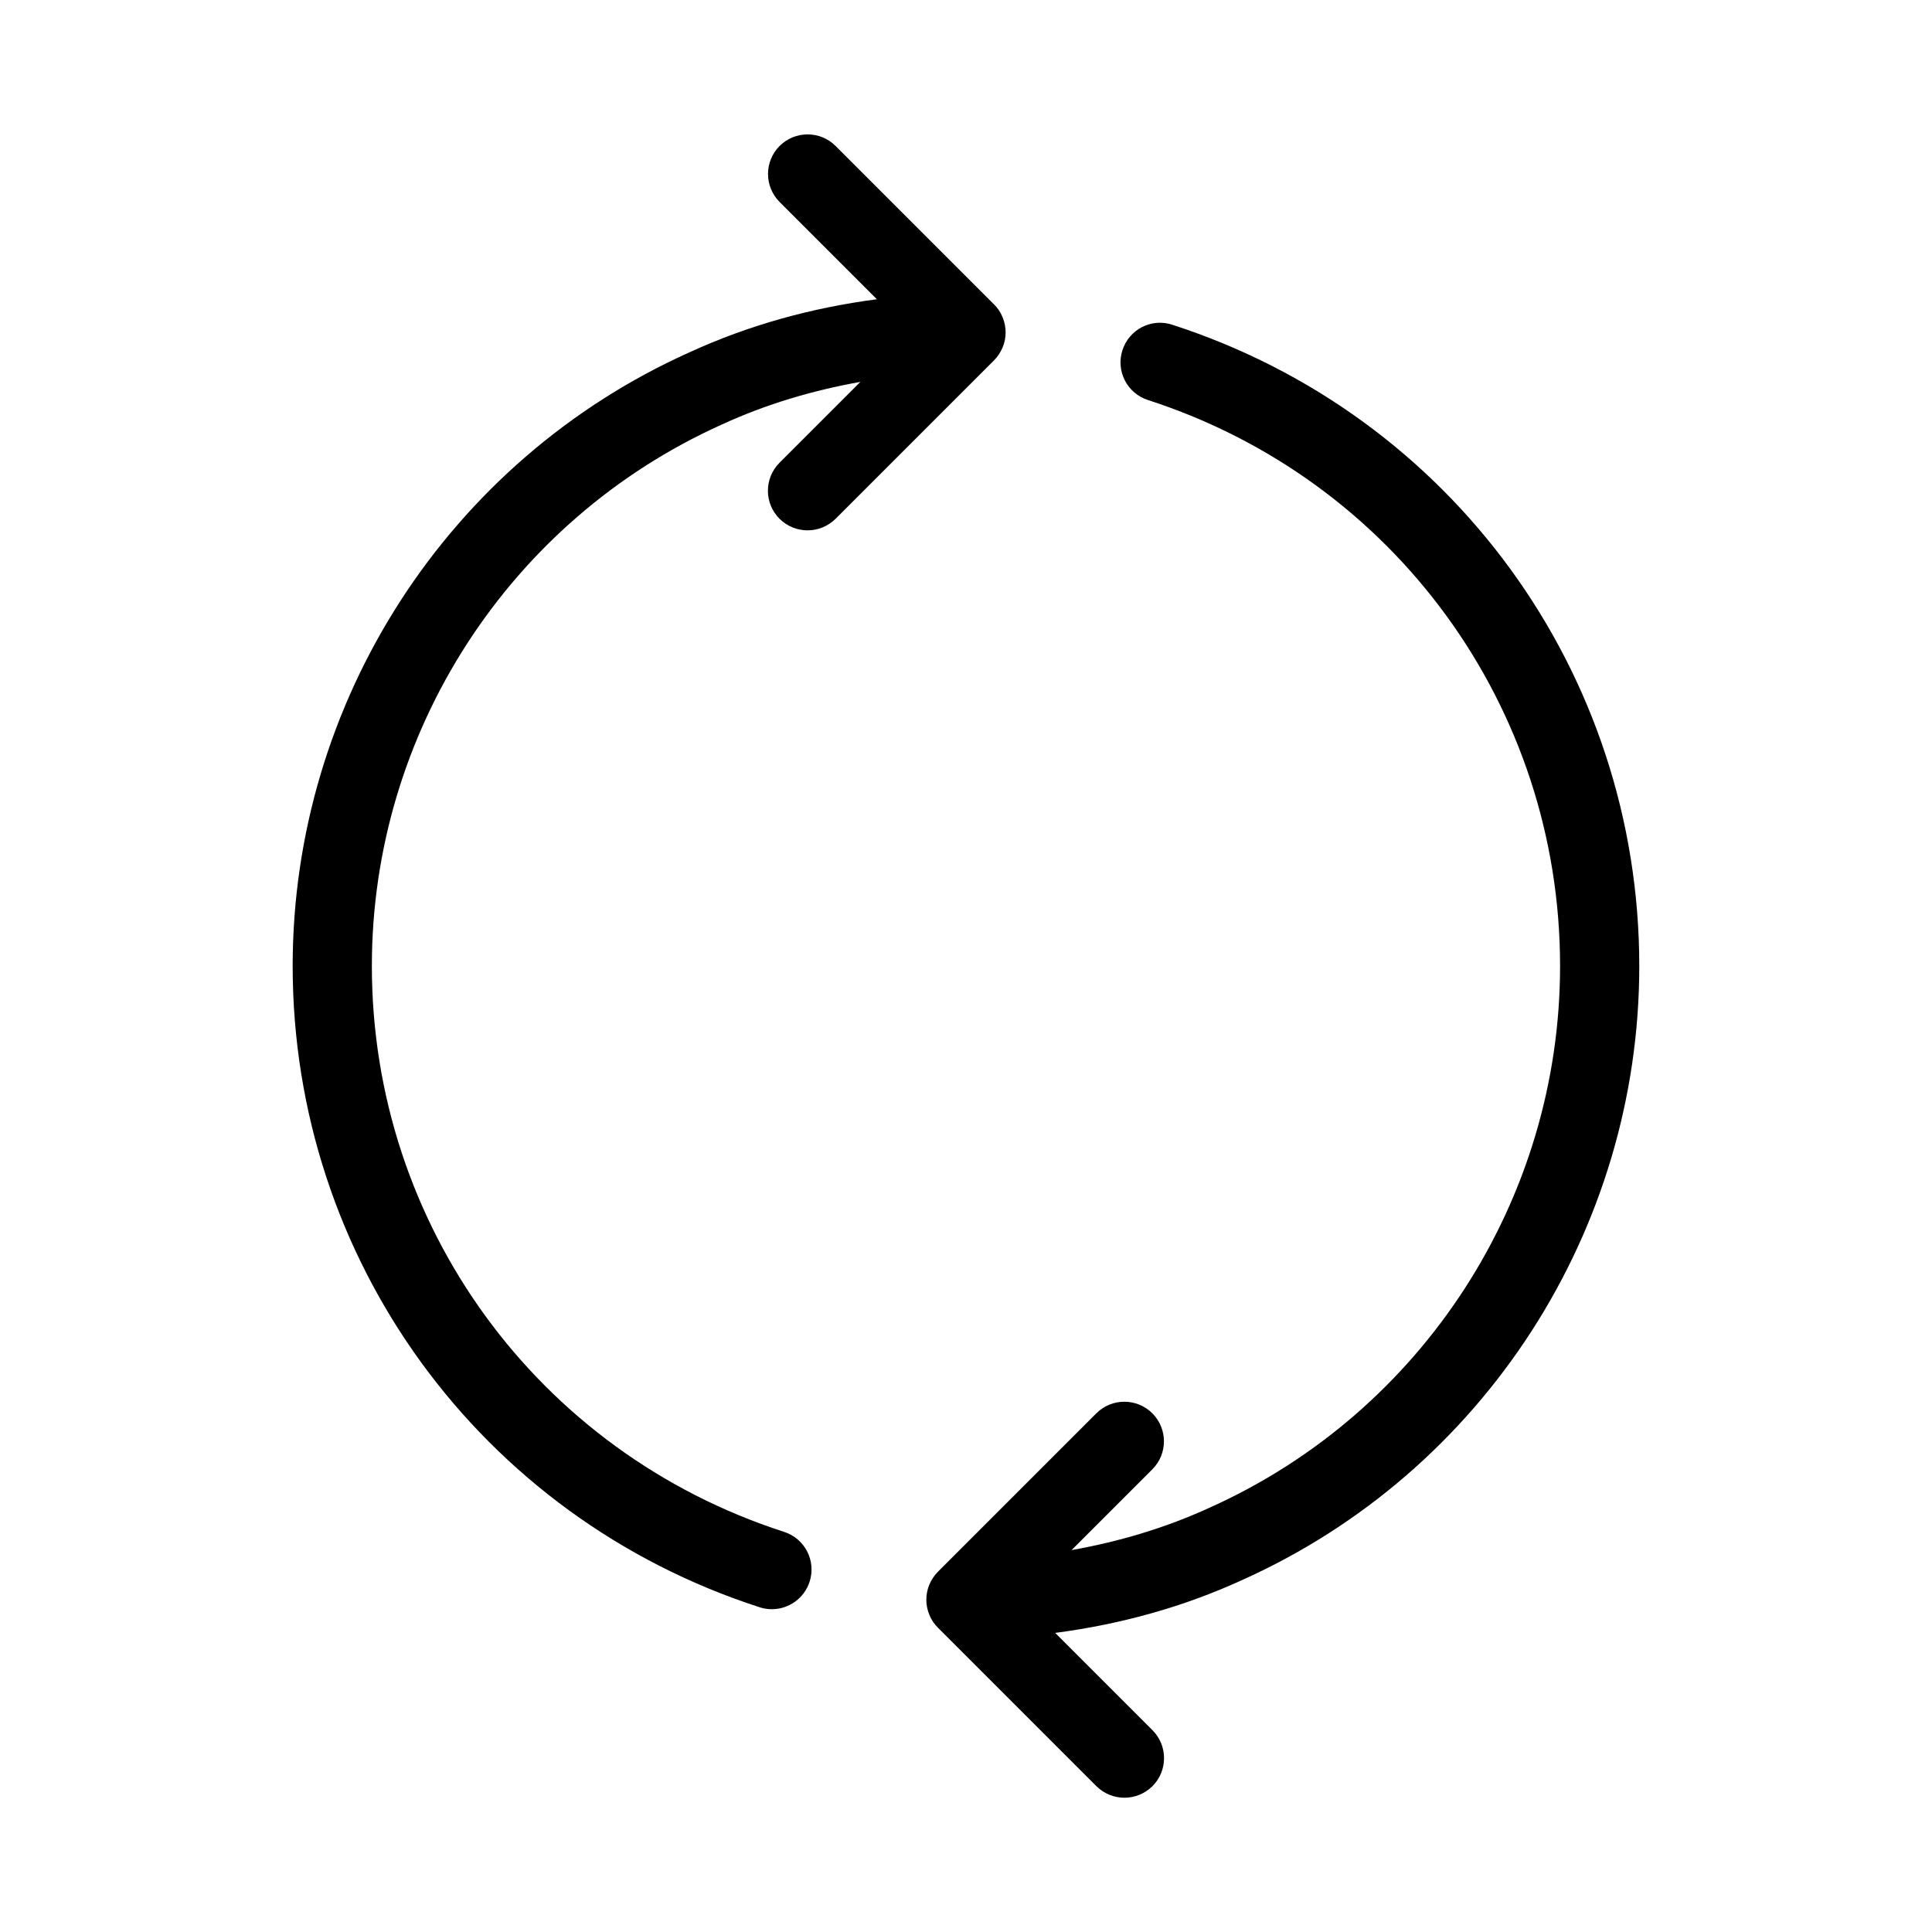 <?xml version="1.0" encoding="UTF-8"?>
<!-- Uploaded to: ICON Repo, www.svgrepo.com, Generator: ICON Repo Mixer Tools -->
<svg fill="#000000" width="800px" height="800px" version="1.1" viewBox="144 144 512 512" xmlns="http://www.w3.org/2000/svg">
 <g>
  <path d="m350.58 281.48c2.059 2.035 4.746 3.066 7.434 3.066s5.375-1.027 7.43-3.066l41.965-41.965c0.965-0.965 1.742-2.141 2.289-3.422 1.07-2.562 1.07-5.457 0-8.02-0.523-1.301-1.301-2.457-2.289-3.422l-41.965-41.965c-4.094-4.094-10.746-4.094-14.84 0s-4.094 10.746 0 14.84l25.777 25.777c-17.297 2.266-34.008 6.863-49.75 14.105-63.84 28.684-105.07 92.52-105.07 162.59 0 77.734 49.75 146.04 123.77 169.95 1.07 0.355 2.164 0.504 3.234 0.504 4.43 0 8.543-2.832 9.992-7.285 1.785-5.519-1.238-11.418-6.758-13.203-65.352-21.102-109.25-81.367-109.25-149.97 0-61.82 36.379-118.14 92.766-143.5 11.691-5.375 23.992-9.027 36.695-11.293l-21.41 21.41c-4.121 4.113-4.121 10.746-0.027 14.859z"/>
  <path d="m454.66 230.05c-5.562-1.805-11.441 1.258-13.203 6.758-1.785 5.519 1.238 11.418 6.758 13.203 65.328 21.121 109.22 81.387 109.22 149.99 0 61.82-36.379 118.14-92.766 143.5-11.691 5.375-23.992 9.027-36.695 11.293l21.41-21.41c4.094-4.094 4.094-10.746 0-14.84s-10.746-4.094-14.84 0l-41.965 41.965c-0.965 0.965-1.742 2.141-2.289 3.422-1.07 2.562-1.07 5.457 0 8.02 0.523 1.301 1.301 2.457 2.289 3.422l41.965 41.965c2.062 2.051 4.75 3.078 7.438 3.078s5.375-1.027 7.43-3.066c4.094-4.094 4.094-10.746 0-14.84l-25.777-25.777c17.297-2.266 34.008-6.863 49.75-14.105 63.816-28.719 105.04-92.555 105.04-162.62 0-77.734-49.75-146.04-123.77-169.95z"/>
 </g>
</svg>